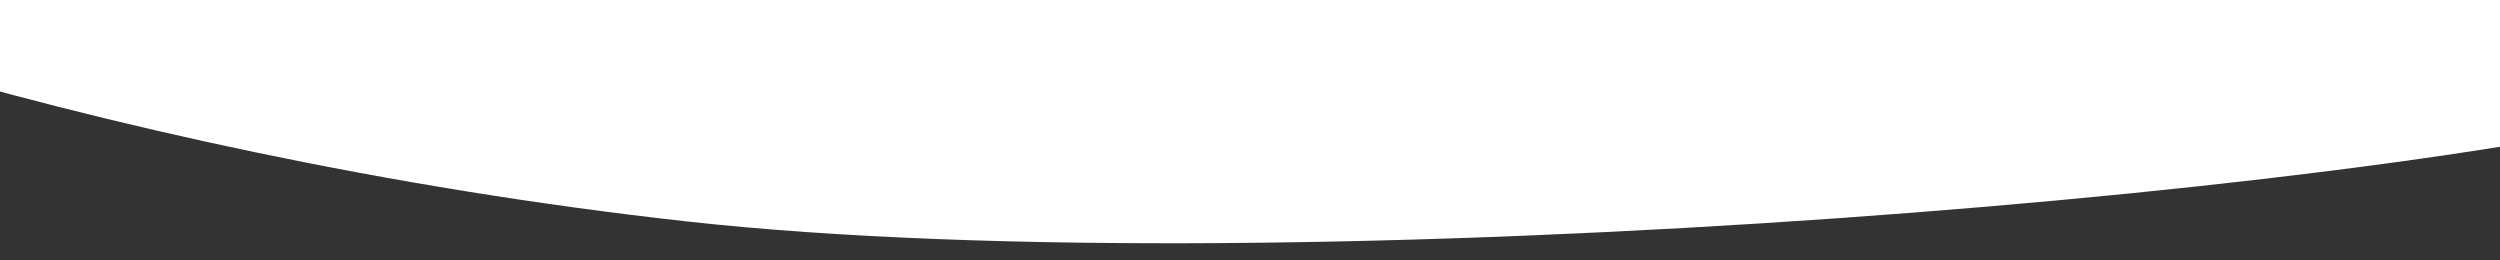 <?xml version="1.0" encoding="UTF-8"?>
<svg xmlns="http://www.w3.org/2000/svg" width="1920" height="200" viewBox="0 0 1920 200" fill="none">
  <rect x="0" y="0" width="1920" height="200" fill="#333333" stroke="none"/>
  <g clip-path="url(#clip0_137_1605)">
    <path d="M528.171 170.125C989.159 221.128 1889.36 146.081 2119.39 69.636C2349.43 -6.81 2262.55 -172.121 1925.23 -332.923C1403.01 -581.869 757.771 -494.059 -26.265 -444.616C-653.494 -405.062 -595.265 -192.011 -467.603 -108.018C-339.941 -24.024 67.183 119.122 528.171 170.125Z" fill="white"></path>
  </g>
  <defs>
    <clipPath id="clip0_137_1605">
      <rect width="1920" height="200" fill="white"></rect>
    </clipPath>
  </defs>
</svg>

